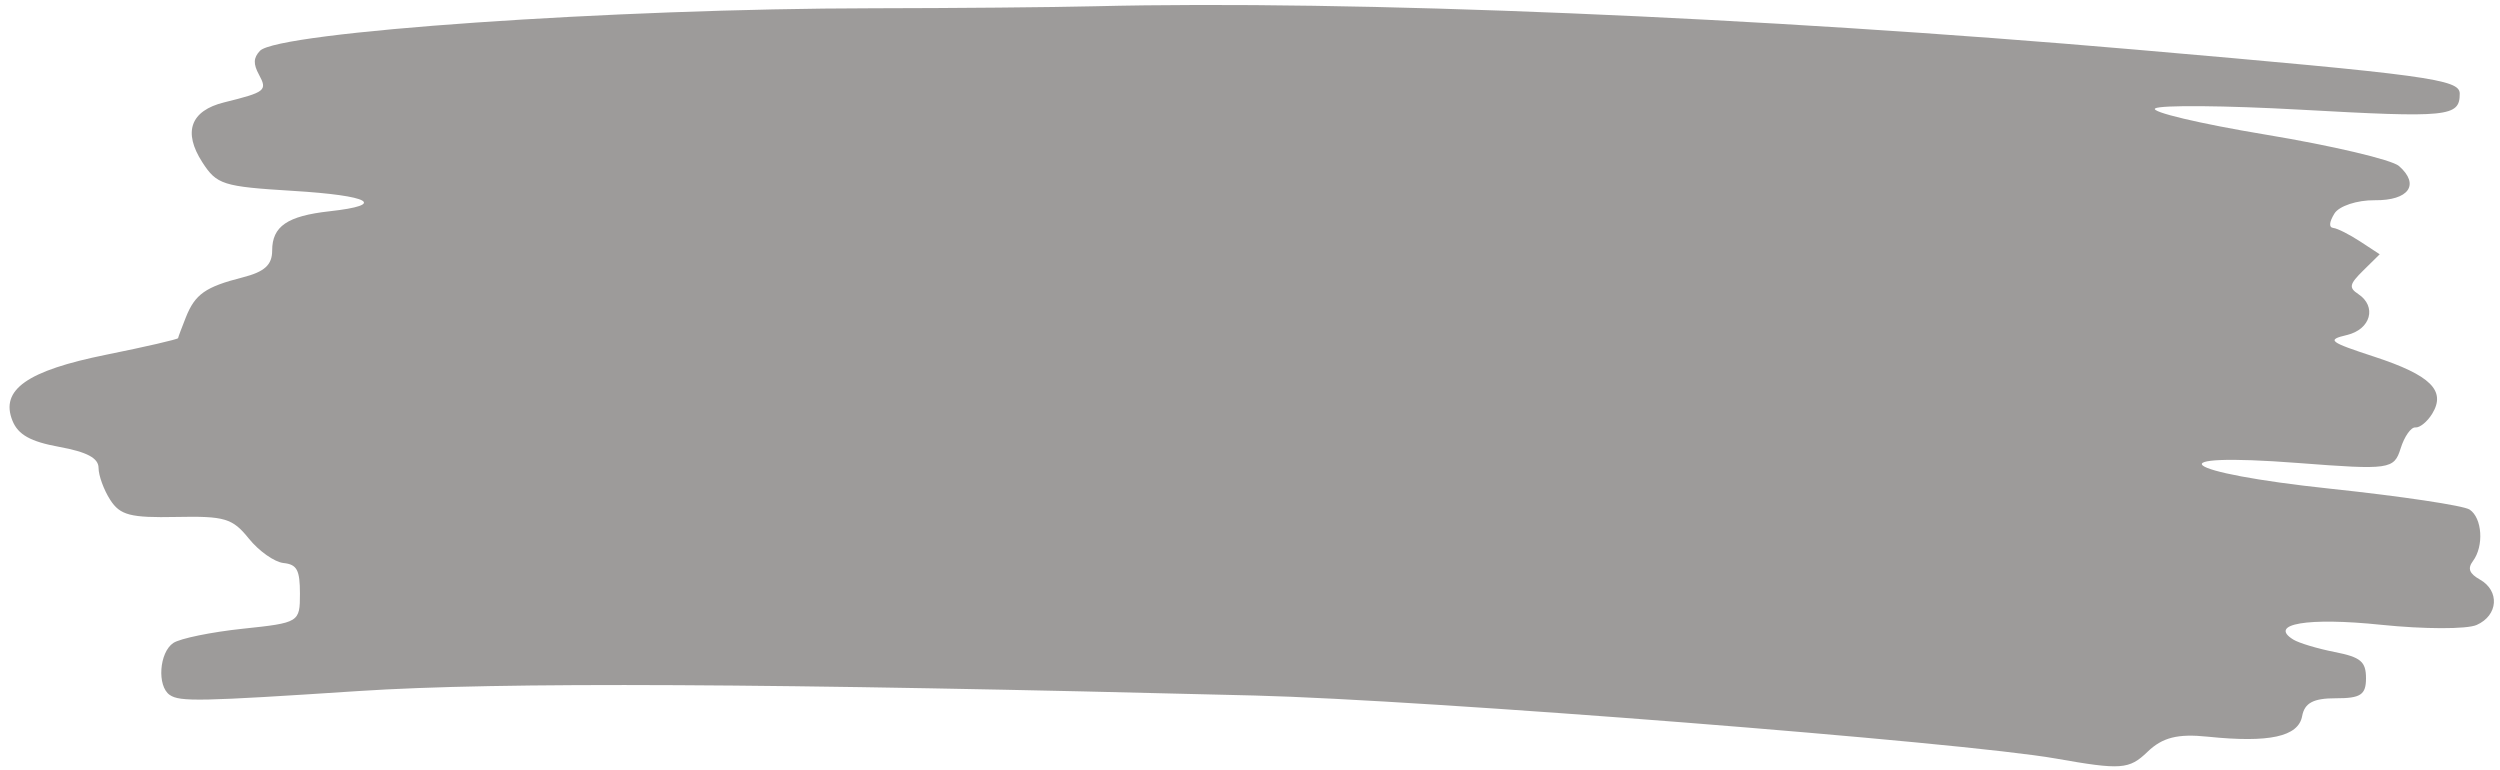 <?xml version="1.0" encoding="UTF-8" standalone="no"?><svg xmlns="http://www.w3.org/2000/svg" xmlns:xlink="http://www.w3.org/1999/xlink" fill="#000000" height="605.4" preserveAspectRatio="xMidYMid meet" version="1" viewBox="-7.5 -3.9 1965.2 605.4" width="1965.2" zoomAndPan="magnify"><g id="change1_1"><path clip-rule="evenodd" d="M125.92,542.37c-10.11-6.97-8.27-33.44,2.83-40.85 c5.31-3.54,29.88-8.58,54.59-11.19c44.37-4.68,44.94-5.03,44.94-27.51c0-18.68-2.32-23.02-12.91-24.14 c-7.1-0.75-19.37-9.4-27.27-19.22c-12.84-15.97-18.88-17.76-57.05-16.99c-36.04,0.73-44.12-1.36-51.89-13.41 c-5.05-7.85-9.19-19.16-9.19-25.15c0-7.68-9.06-12.54-30.82-16.51c-22.71-4.15-32.41-9.57-36.85-20.58 c-9.82-24.36,11.46-39.33,73.8-51.91c30.87-6.24,56.25-12.08,56.39-13.01c0.15-0.92,2.88-8.26,6.09-16.31 c7.27-18.27,15.37-23.98,44.67-31.44c17.26-4.4,23.2-9.81,23.2-21.12c0-19.03,11.9-27.17,45.11-30.85 c45.37-5.03,32.3-12.32-28.77-16.04c-55.15-3.37-59.88-4.87-71.28-22.55c-15.33-23.78-9.23-40.48,17.17-47.01 c32.62-8.07,34.16-9.29,27.4-21.79c-4.59-8.48-4.4-13.21,0.75-18.72C210.75,21.19,475.13,2.81,678.65,2.6 c63.05-0.07,141.66-0.78,174.69-1.58c202.45-4.93,521.07,8.35,817.5,34.05c230.55,19.99,255.21,23.33,255.21,34.62 c0,18.26-8.58,19.13-125.56,12.61c-58.55-3.26-109.78-3.7-113.85-0.98c-4.07,2.72,35.09,12.01,87.03,20.63 c51.94,8.62,99.02,19.72,104.63,24.65c16.64,14.64,7.71,27.2-19.12,26.9c-13.79-0.15-28.02,4.55-31.63,10.46 c-4.2,6.87-4.48,10.96-0.79,11.34c3.17,0.34,12.66,5.13,21.08,10.65l15.31,10.03l-12.88,12.69c-10.98,10.82-11.58,13.55-4.03,18.54 c14.85,9.81,9.89,27.81-8.89,32.24c-16.11,3.81-14.11,5.39,21.63,17.09c44.14,14.46,56.51,26.65,45.43,44.78 c-3.84,6.29-9.79,11.13-13.21,10.78c-3.42-0.36-8.65,7.07-11.62,16.53c-5.16,16.47-8.54,16.95-80.45,11.43 c-114.5-8.78-93.88,7.59,25.49,20.24c55.3,5.86,104.43,13.22,109.18,16.36c9.97,6.58,11.4,28.72,2.63,40.48 c-4.37,5.86-2.89,9.81,5.46,14.53c15.77,8.91,14.4,28.19-2.53,35.7c-7.7,3.42-41.48,3.35-75.07-0.13 c-57.65-5.99-89.03-0.72-69.09,11.61c4.42,2.74,19.09,7.15,32.6,9.8c20.41,4.01,24.57,7.49,24.57,20.62 c0,12.99-4.21,15.78-23.8,15.73c-17.53-0.04-24.49,3.66-26.4,14.04c-2.98,16.15-25.88,21.14-74.21,16.15 c-23.66-2.44-35.58,0.56-47.39,11.94c-14.4,13.87-20.7,14.32-72.11,5.23c-72.75-12.87-495.18-46.1-629.54-49.52 c-381.65-9.72-594.29-10.78-704.6-3.52C149.62,547.52,133.85,547.85,125.92,542.37L125.92,542.37L125.92,542.37z" fill="#9d9b9a" fill-rule="evenodd"/></g></svg>